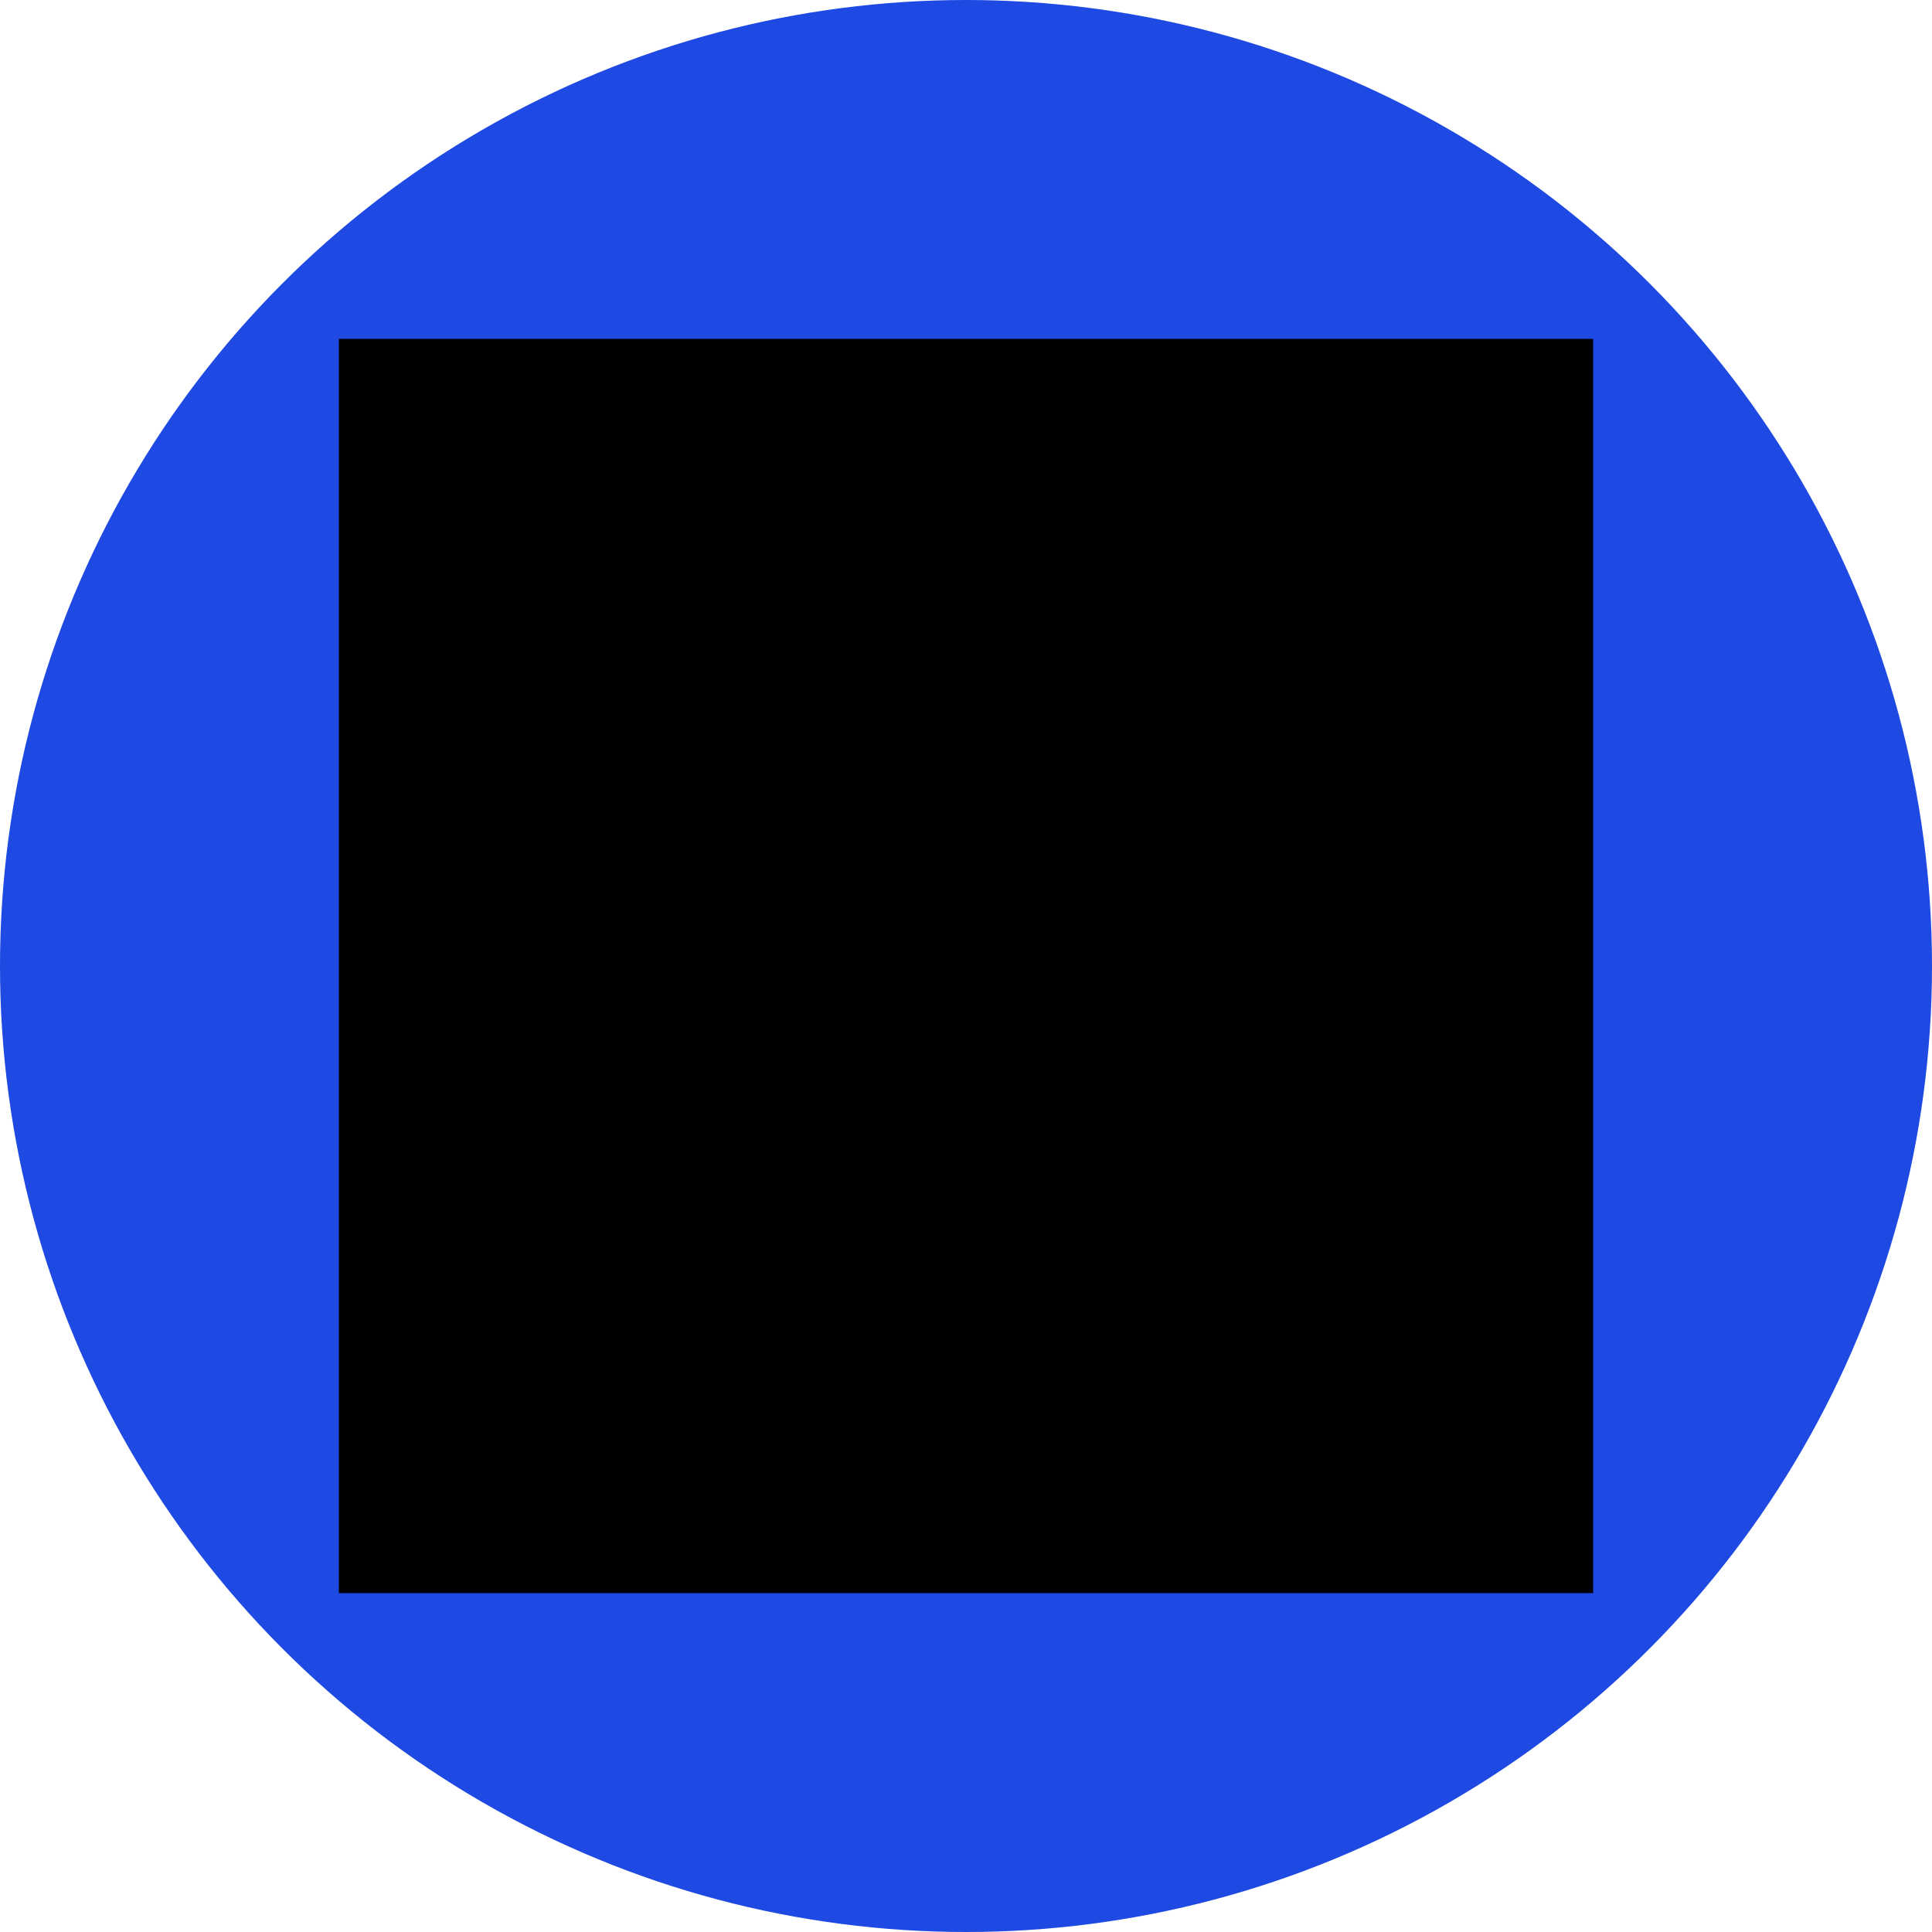 <?xml version="1.0" encoding="utf-8"?>
<!-- Generator: Adobe Illustrator 26.0.0, SVG Export Plug-In . SVG Version: 6.00 Build 0)  -->
<svg version="1.1" id="Layer_1" xmlns="http://www.w3.org/2000/svg" xmlns:xlink="http://www.w3.org/1999/xlink" x="0px" y="0px"
	 viewBox="0 0 49.6 49.6" style="enable-background:new 0 0 49.6 49.6;" xml:space="preserve">
<style type="text/css">
	.st0{fill:#1E49E2;}
	.st1{fill:#00338D;}
	.st2{fill:#7213EA;}
	.st3{fill-rule:evenodd;clip-rule:evenodd;fill:#FFFFFF;}
	.st4{fill:none;stroke:#FFFFFF;stroke-linejoin:round;stroke-miterlimit:10;}
	
		.st5{clip-path:url(#SVGID_00000148621734085282656520000014757098236800121787_);fill:none;stroke:#FFFFFF;stroke-linejoin:round;stroke-miterlimit:10;}
	.st6{clip-path:url(#SVGID_00000148621734085282656520000014757098236800121787_);}
	
		.st7{clip-path:url(#SVGID_00000109023161205633491670000005490487882022546591_);fill:none;stroke:#FFFFFF;stroke-linejoin:round;stroke-miterlimit:10;}
	.st8{clip-path:url(#SVGID_00000109023161205633491670000005490487882022546591_);}
	
		.st9{clip-path:url(#SVGID_00000031897776984875875770000015353779155570873732_);fill:none;stroke:#FFFFFF;stroke-linejoin:round;stroke-miterlimit:10;}
	.st10{clip-path:url(#SVGID_00000031897776984875875770000015353779155570873732_);}
	
		.st11{clip-path:url(#SVGID_00000129168538887059960430000000646253244646289032_);fill:none;stroke:#FFFFFF;stroke-linejoin:round;stroke-miterlimit:10;}
	.st12{clip-path:url(#SVGID_00000129168538887059960430000000646253244646289032_);}
	
		.st13{clip-path:url(#SVGID_00000136404400218124669960000017205470069811019172_);fill:none;stroke:#FFFFFF;stroke-linejoin:round;stroke-miterlimit:10;}
	.st14{clip-path:url(#SVGID_00000136404400218124669960000017205470069811019172_);}
	
		.st15{clip-path:url(#SVGID_00000049189145318594382470000014724934120984592794_);fill:none;stroke:#FFFFFF;stroke-linejoin:round;stroke-miterlimit:10;}
	.st16{clip-path:url(#SVGID_00000049189145318594382470000014724934120984592794_);}
	
		.st17{clip-path:url(#SVGID_00000125589573790863899530000017886628454172336536_);fill:none;stroke:#FFFFFF;stroke-linejoin:round;stroke-miterlimit:10;}
	.st18{clip-path:url(#SVGID_00000125589573790863899530000017886628454172336536_);}
	
		.st19{clip-path:url(#SVGID_00000172425919701574037420000004516495616427912329_);fill:none;stroke:#FFFFFF;stroke-linejoin:round;stroke-miterlimit:10;}
	.st20{clip-path:url(#SVGID_00000172425919701574037420000004516495616427912329_);}
	
		.st21{clip-path:url(#SVGID_00000107551858246974314170000010365971410379682213_);fill:none;stroke:#FFFFFF;stroke-linejoin:round;stroke-miterlimit:10;}
	.st22{clip-path:url(#SVGID_00000107551858246974314170000010365971410379682213_);}
	
		.st23{clip-path:url(#SVGID_00000028283391977888587080000017431751205942751664_);fill:none;stroke:#FFFFFF;stroke-linejoin:round;stroke-miterlimit:10;}
	.st24{clip-path:url(#SVGID_00000028283391977888587080000017431751205942751664_);}
	
		.st25{clip-path:url(#SVGID_00000054243482652989998110000001719191523121547695_);fill:none;stroke:#FFFFFF;stroke-linejoin:round;stroke-miterlimit:10;}
	.st26{clip-path:url(#SVGID_00000054243482652989998110000001719191523121547695_);}
	
		.st27{clip-path:url(#SVGID_00000157282204984289087350000014669741284247536535_);fill:none;stroke:#FFFFFF;stroke-linejoin:round;stroke-miterlimit:10;}
	.st28{clip-path:url(#SVGID_00000157282204984289087350000014669741284247536535_);}
	
		.st29{clip-path:url(#SVGID_00000163778603189529375260000007873912939201412244_);fill:none;stroke:#FFFFFF;stroke-linejoin:round;stroke-miterlimit:10;}
	.st30{clip-path:url(#SVGID_00000163778603189529375260000007873912939201412244_);}
	
		.st31{clip-path:url(#SVGID_00000036217219056304496730000002031953589723680442_);fill:none;stroke:#FFFFFF;stroke-linejoin:round;stroke-miterlimit:10;}
	.st32{clip-path:url(#SVGID_00000036217219056304496730000002031953589723680442_);}
	
		.st33{clip-path:url(#SVGID_00000130612154077152630980000004475594312124953527_);fill:none;stroke:#FFFFFF;stroke-linejoin:round;stroke-miterlimit:10;}
	.st34{clip-path:url(#SVGID_00000130612154077152630980000004475594312124953527_);}
	
		.st35{clip-path:url(#SVGID_00000116940506297252473450000010808566532309370280_);fill:none;stroke:#FFFFFF;stroke-linejoin:round;stroke-miterlimit:10;}
	.st36{clip-path:url(#SVGID_00000116940506297252473450000010808566532309370280_);}
	
		.st37{clip-path:url(#SVGID_00000129173270705898922210000014968419461194050224_);fill:none;stroke:#FFFFFF;stroke-linejoin:round;stroke-miterlimit:10;}
	.st38{fill:#FFFFFF;}
	
		.st39{clip-path:url(#SVGID_00000098934073882614446990000000421528581458781844_);fill:none;stroke:#FFFFFF;stroke-linejoin:round;stroke-miterlimit:10;}
	.st40{clip-path:url(#SVGID_00000098934073882614446990000000421528581458781844_);}
	
		.st41{clip-path:url(#SVGID_00000081646155976105820040000013708552996621946774_);fill:none;stroke:#FFFFFF;stroke-linejoin:round;stroke-miterlimit:10;}
	.st42{clip-path:url(#SVGID_00000081646155976105820040000013708552996621946774_);}
	
		.st43{clip-path:url(#SVGID_00000048499062871165080100000007379905200632014214_);fill:none;stroke:#FFFFFF;stroke-linejoin:round;stroke-miterlimit:10;}
	.st44{clip-path:url(#SVGID_00000048499062871165080100000007379905200632014214_);}
	
		.st45{clip-path:url(#SVGID_00000180350552714538825700000000621550269380471689_);fill:none;stroke:#FFFFFF;stroke-linejoin:round;stroke-miterlimit:10;}
	.st46{clip-path:url(#SVGID_00000180350552714538825700000000621550269380471689_);}
	
		.st47{clip-path:url(#SVGID_00000016050884346520814230000007589859353395830657_);fill:none;stroke:#FFFFFF;stroke-linejoin:round;stroke-miterlimit:10;}
	.st48{clip-path:url(#SVGID_00000016050884346520814230000007589859353395830657_);}
	
		.st49{clip-path:url(#SVGID_00000097463555858594540120000011346347647433493634_);fill:none;stroke:#FFFFFF;stroke-linejoin:round;stroke-miterlimit:10;}
	.st50{clip-path:url(#SVGID_00000097463555858594540120000011346347647433493634_);}
	
		.st51{clip-path:url(#SVGID_00000178169594071705585020000014848820146507351200_);fill:none;stroke:#FFFFFF;stroke-linejoin:round;stroke-miterlimit:10;}
	.st52{clip-path:url(#SVGID_00000178169594071705585020000014848820146507351200_);}
	
		.st53{clip-path:url(#SVGID_00000048470381669097277380000015773223121791302070_);fill:none;stroke:#FFFFFF;stroke-linejoin:round;stroke-miterlimit:10;}
	.st54{clip-path:url(#SVGID_00000048470381669097277380000015773223121791302070_);}
	
		.st55{clip-path:url(#SVGID_00000113350220308798509790000003575795573499810187_);fill:none;stroke:#FFFFFF;stroke-linejoin:round;stroke-miterlimit:10;}
	.st56{clip-path:url(#SVGID_00000113350220308798509790000003575795573499810187_);}
	
		.st57{clip-path:url(#SVGID_00000008125807998186814190000009597382925931799201_);fill:none;stroke:#FFFFFF;stroke-linejoin:round;stroke-miterlimit:10;}
	.st58{clip-path:url(#SVGID_00000008125807998186814190000009597382925931799201_);}
	
		.st59{clip-path:url(#SVGID_00000007394984536531891500000010610358523278964634_);fill:none;stroke:#FFFFFF;stroke-linejoin:round;stroke-miterlimit:10;}
	.st60{clip-path:url(#SVGID_00000007394984536531891500000010610358523278964634_);}
	
		.st61{clip-path:url(#SVGID_00000028291909003294981650000004106588220131654794_);fill:none;stroke:#FFFFFF;stroke-linejoin:round;stroke-miterlimit:10;}
	.st62{clip-path:url(#SVGID_00000028291909003294981650000004106588220131654794_);}
	
		.st63{clip-path:url(#SVGID_00000042716500400743454810000001421951317190615451_);fill:none;stroke:#FFFFFF;stroke-linejoin:round;stroke-miterlimit:10;}
	.st64{clip-path:url(#SVGID_00000042716500400743454810000001421951317190615451_);}
	
		.st65{clip-path:url(#SVGID_00000140703999289434158460000008303626321135906186_);fill:none;stroke:#FFFFFF;stroke-linejoin:round;stroke-miterlimit:10;}
	.st66{clip-path:url(#SVGID_00000140703999289434158460000008303626321135906186_);}
	
		.st67{clip-path:url(#SVGID_00000066510995047632127490000015676364825972055994_);fill:none;stroke:#FFFFFF;stroke-linejoin:round;stroke-miterlimit:10;}
	.st68{clip-path:url(#SVGID_00000066510995047632127490000015676364825972055994_);}
	
		.st69{clip-path:url(#SVGID_00000060028758741358226490000007767739560112240288_);fill:none;stroke:#FFFFFF;stroke-linejoin:round;stroke-miterlimit:10;}
	.st70{clip-path:url(#SVGID_00000060028758741358226490000007767739560112240288_);}
	
		.st71{clip-path:url(#SVGID_00000109751420969155927870000012380717454355994252_);fill:none;stroke:#FFFFFF;stroke-linejoin:round;stroke-miterlimit:10;}
	.st72{clip-path:url(#SVGID_00000118372464992952366760000009959101143945887647_);}
	.st73{clip-path:url(#SVGID_00000090972768868073073200000002287216494046545801_);}
	
		.st74{clip-path:url(#SVGID_00000080927974357880786780000014167914004194447544_);fill:none;stroke:#E2E2E2;stroke-width:0.995;stroke-linejoin:round;}
	.st75{clip-path:url(#SVGID_00000135693319010386752630000014986283833992988839_);}
	.st76{clip-path:url(#SVGID_00000158024630265712803730000018090211103502918829_);}
	
		.st77{clip-path:url(#SVGID_00000088094532543544237070000001013076887508165783_);fill:none;stroke:#E2E2E2;stroke-width:1.003;stroke-linejoin:round;}
	.st78{clip-path:url(#SVGID_00000072974865427173676970000001831862682908270759_);}
	.st79{clip-path:url(#SVGID_00000177477825456321231120000005772691042358047386_);}
	.st80{clip-path:url(#SVGID_00000127736503876585894720000013718237928962523293_);fill:#E2E2E2;}
	.st81{fill-rule:evenodd;clip-rule:evenodd;fill:#E2E2E2;}
	.st82{fill:none;stroke:#E2E2E2;stroke-width:0.179;}
	.st83{clip-path:url(#SVGID_00000183213347244611165300000013297951296181332384_);}
	.st84{clip-path:url(#SVGID_00000027592062369460053670000016437866427760045718_);}
	
		.st85{clip-path:url(#SVGID_00000042011536199823935600000002309931863346219949_);fill:none;stroke:#E2E2E2;stroke-width:0.995;stroke-linejoin:round;}
	.st86{clip-path:url(#SVGID_00000140725185373386027980000016495870285950240897_);}
	.st87{clip-path:url(#SVGID_00000124138569024888783720000015168251104414540729_);}
	
		.st88{clip-path:url(#SVGID_00000080890235349171751160000002933578444170673314_);fill:none;stroke:#E2E2E2;stroke-width:1.003;stroke-linejoin:round;}
	.st89{clip-path:url(#SVGID_00000022536591006680769730000005705647683201404061_);}
	.st90{clip-path:url(#SVGID_00000071545297164466679360000007262770291662504369_);}
	.st91{clip-path:url(#SVGID_00000023991312329164521350000001337544613343701434_);fill:#E2E2E2;}
</style>
<circle class="st0" cx="24.8" cy="24.8" r="24.8"/>
<g>
	<g>
		<defs>
			<polygon id="SVGID_00000114784552626658339820000004707799693998848946_" points="8.7,40.9 40.9,40.9 40.9,8.7 8.7,8.7 8.7,40.9 
							"/>
		</defs>
		<defs>
			<polygon id="SVGID_00000079479375552192527250000016870405422313188519_" points="8.7,8.7 40.9,8.7 40.9,40.9 8.7,40.9 8.7,8.7 
							"/>
		</defs>
		<clipPath id="SVGID_00000183941733598937847060000001388325643589774988_">
			<use xlink:href="#SVGID_00000114784552626658339820000004707799693998848946_"  style="overflow:visible;"/>
		</clipPath>
		
			<clipPath id="SVGID_00000134956984828309341700000017070489416331154876_" style="clip-path:url(#SVGID_00000183941733598937847060000001388325643589774988_);">
			<use xlink:href="#SVGID_00000079479375552192527250000016870405422313188519_"  style="overflow:visible;"/>
		</clipPath>
		<g style="clip-path:url(#SVGID_00000134956984828309341700000017070489416331154876_);">
			<defs>
				<polygon id="SVGID_00000073709079294190203220000013617649620543588280_" points="8.7,40.9 40.9,40.9 40.9,8.7 8.7,8.7 
					8.7,40.9 				"/>
			</defs>
			<clipPath id="SVGID_00000119086817877429434690000009710033352379370678_">
				<use xlink:href="#SVGID_00000073709079294190203220000013617649620543588280_"  style="overflow:visible;"/>
			</clipPath>
			
				<path style="clip-path:url(#SVGID_00000119086817877429434690000009710033352379370678_);fill:none;stroke:#E2E2E2;stroke-width:1.003;stroke-linejoin:round;" d="
				M16.9,15.3c0,1.4-1.1,2.5-2.5,2.5s-2.5-1.1-2.5-2.5c0-1.4,1.1-2.5,2.5-2.5S16.9,14,16.9,15.3L16.9,15.3z"/>
			
				<path style="clip-path:url(#SVGID_00000119086817877429434690000009710033352379370678_);fill:none;stroke:#E2E2E2;stroke-width:1.003;stroke-linejoin:round;" d="
				M30.8,13.6c-1.8,0-3.3,1.4-3.4,3.2c0,0.9,0.4,1.6,0.9,2.3c0.5,0.6,0.8,0.7,1,1.6"/>
			
				<path style="clip-path:url(#SVGID_00000119086817877429434690000009710033352379370678_);fill:none;stroke:#E2E2E2;stroke-width:1.003;stroke-linejoin:round;" d="
				M30.8,13.6c1.8,0,3.3,1.4,3.4,3.2c0,0.9-0.4,1.6-0.9,2.3c-0.5,0.6-0.8,0.7-1,1.6"/>
			
				<polyline style="clip-path:url(#SVGID_00000119086817877429434690000009710033352379370678_);fill:none;stroke:#E2E2E2;stroke-width:1.003;stroke-linejoin:round;" points="
				32.3,20.6 32.3,20.6 29.3,20.6 			"/>
			
				<polyline style="clip-path:url(#SVGID_00000119086817877429434690000009710033352379370678_);fill:none;stroke:#E2E2E2;stroke-width:1.003;stroke-linejoin:round;" points="
				30.8,22.9 31.6,22.9 32.3,21.7 32.3,20.6 			"/>
			
				<polyline style="clip-path:url(#SVGID_00000119086817877429434690000009710033352379370678_);fill:none;stroke:#E2E2E2;stroke-width:1.003;stroke-linejoin:round;" points="
				29.3,20.6 29.3,21.7 30,22.9 30.8,22.9 			"/>
			
				<line style="clip-path:url(#SVGID_00000119086817877429434690000009710033352379370678_);fill:none;stroke:#E2E2E2;stroke-width:1.003;stroke-linejoin:round;" x1="30.8" y1="11.3" x2="30.8" y2="11.8"/>
			
				<line style="clip-path:url(#SVGID_00000119086817877429434690000009710033352379370678_);fill:none;stroke:#E2E2E2;stroke-width:1.003;stroke-linejoin:round;" x1="34.7" y1="13" x2="34.4" y2="13.3"/>
			
				<line style="clip-path:url(#SVGID_00000119086817877429434690000009710033352379370678_);fill:none;stroke:#E2E2E2;stroke-width:1.003;stroke-linejoin:round;" x1="36.4" y1="16.8" x2="35.8" y2="16.8"/>
			
				<line style="clip-path:url(#SVGID_00000119086817877429434690000009710033352379370678_);fill:none;stroke:#E2E2E2;stroke-width:1.003;stroke-linejoin:round;" x1="34.7" y1="20.7" x2="34.4" y2="20.4"/>
			
				<line style="clip-path:url(#SVGID_00000119086817877429434690000009710033352379370678_);fill:none;stroke:#E2E2E2;stroke-width:1.003;stroke-linejoin:round;" x1="26.9" y1="20.7" x2="27.3" y2="20.4"/>
			
				<line style="clip-path:url(#SVGID_00000119086817877429434690000009710033352379370678_);fill:none;stroke:#E2E2E2;stroke-width:1.003;stroke-linejoin:round;" x1="25.3" y1="16.8" x2="25.8" y2="16.8"/>
			
				<line style="clip-path:url(#SVGID_00000119086817877429434690000009710033352379370678_);fill:none;stroke:#E2E2E2;stroke-width:1.003;stroke-linejoin:round;" x1="26.9" y1="13" x2="27.3" y2="13.3"/>
			
				<path style="clip-path:url(#SVGID_00000119086817877429434690000009710033352379370678_);fill:none;stroke:#E2E2E2;stroke-width:1.003;stroke-linejoin:round;" d="
				M16.9,36.4V20.9l6.6-0.9c0.5-0.1,0.9-0.5,0.9-1.1l0,0c0-0.6-0.5-1.1-1.1-1.1h-9c-2.2,0-4.5,1-4.5,4v2.3c0,1.1,0.4,2.2,1.2,3
				l0.8,0.8v8.5"/>
			
				<line style="clip-path:url(#SVGID_00000119086817877429434690000009710033352379370678_);fill:none;stroke:#E2E2E2;stroke-width:1.003;stroke-linejoin:round;" x1="14.4" y1="28.4" x2="14.4" y2="36.4"/>
			
				<polyline style="clip-path:url(#SVGID_00000119086817877429434690000009710033352379370678_);fill:none;stroke:#E2E2E2;stroke-width:1.003;stroke-linejoin:round;" points="
				21.9,17.3 21.9,9.3 39.9,9.3 39.9,25.9 21.9,25.9 21.9,22.4 			"/>
			
				<path style="clip-path:url(#SVGID_00000119086817877429434690000009710033352379370678_);fill:none;stroke:#E2E2E2;stroke-width:1.003;stroke-linejoin:round;" d="
				M27.9,31.6c0,1.4-1.1,2.5-2.5,2.5s-2.5-1.1-2.5-2.5c0-1.4,1.1-2.5,2.5-2.5S27.9,30.2,27.9,31.6L27.9,31.6z"/>
			
				<path style="clip-path:url(#SVGID_00000119086817877429434690000009710033352379370678_);fill:none;stroke:#E2E2E2;stroke-width:1.003;stroke-linejoin:round;" d="
				M21.4,39.9v-1.8c0-3,1.8-4,3.6-4h0.8c1.8,0,3.6,1,3.6,4v1.8"/>
			
				<path style="clip-path:url(#SVGID_00000119086817877429434690000009710033352379370678_);fill:none;stroke:#E2E2E2;stroke-width:1.003;stroke-linejoin:round;" d="
				M38.4,31.6c0,1.4-1.1,2.5-2.5,2.5s-2.5-1.1-2.5-2.5c0-1.4,1.1-2.5,2.5-2.5C37.2,29.1,38.4,30.2,38.4,31.6L38.4,31.6z"/>
			
				<path style="clip-path:url(#SVGID_00000119086817877429434690000009710033352379370678_);fill:none;stroke:#E2E2E2;stroke-width:1.003;stroke-linejoin:round;" d="
				M31.8,39.9v-1.8c0-3,1.8-4,3.6-4h0.8c1.8,0,3.6,1,3.6,4v1.8"/>
		</g>
	</g>
</g>
</svg>
